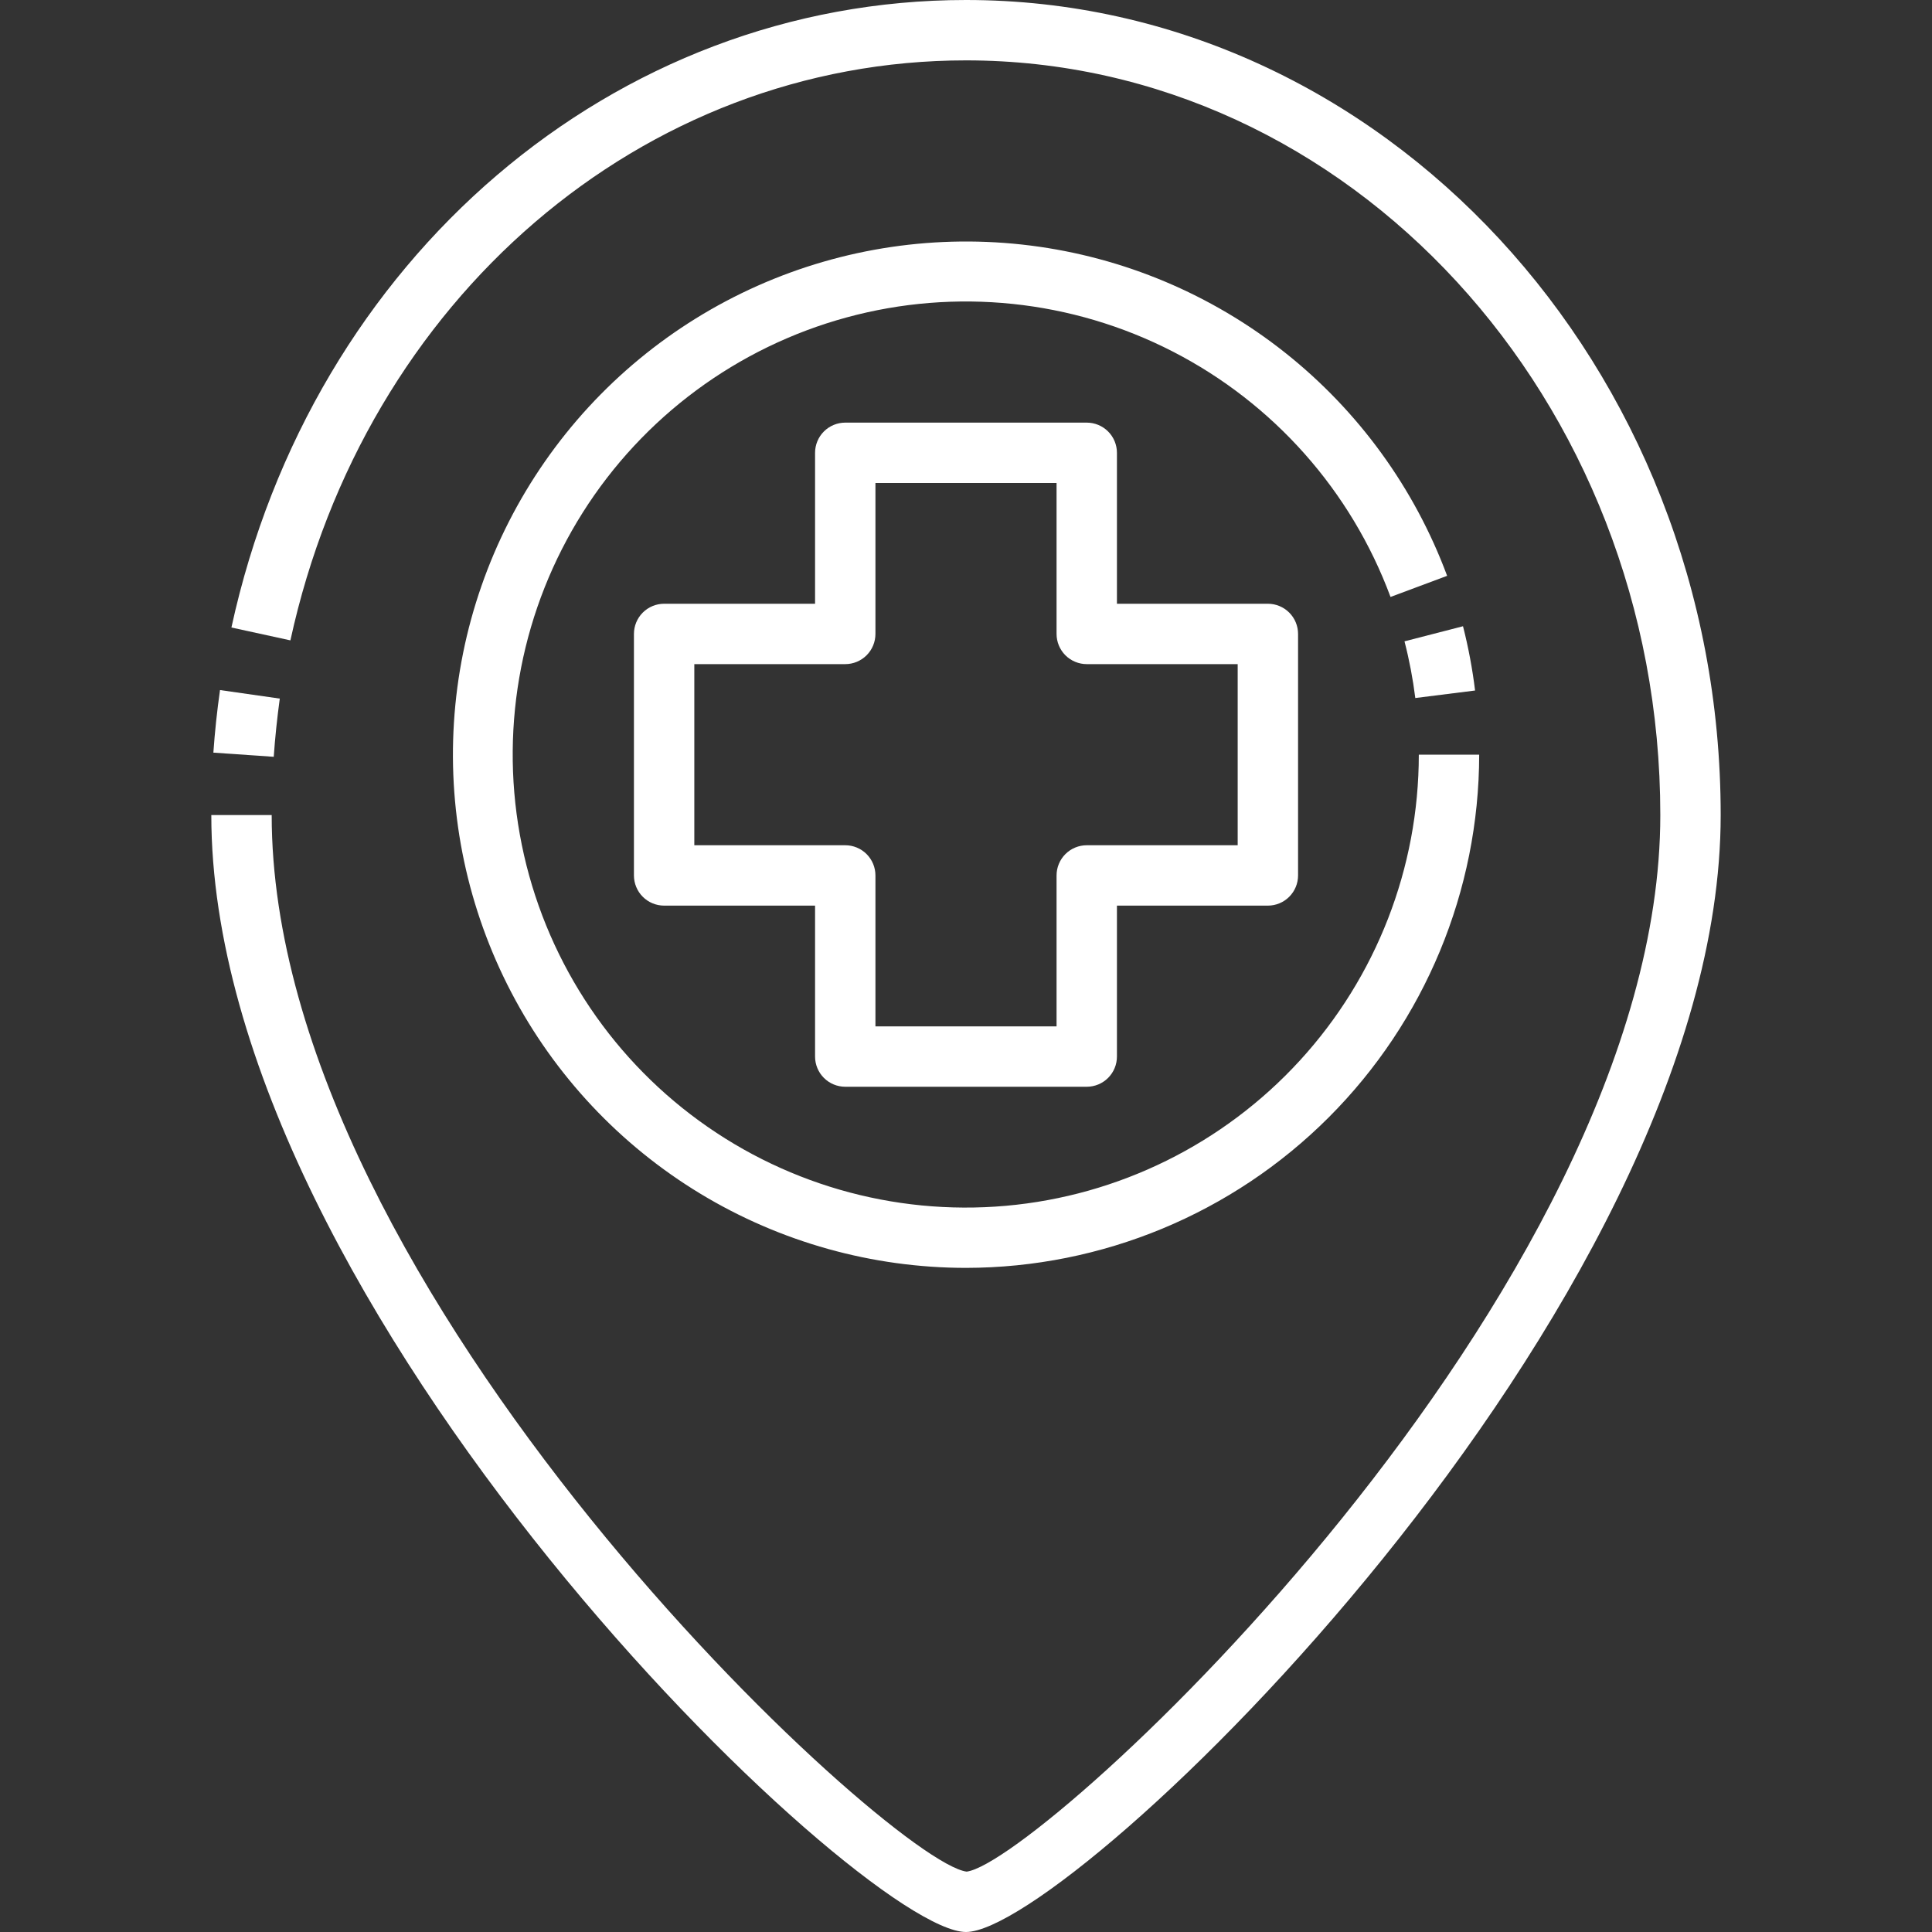 <?xml version="1.0" encoding="UTF-8"?>
<svg xmlns="http://www.w3.org/2000/svg" width="512" height="512" viewBox="0 0 512 512" fill="none">
  <rect x="0" y="0" width="512" height="512" fill="#333333" stroke="none"/>
  <path d="M256 512C228.128 512 56 346.896 56 216H72C72 342.296 235.728 493.44 256.176 496C276.272 493.44 440 342.296 440 216C440 105.72 357.464 16 256 16C170.312 16 96.688 79.2 76.96 169.704L61.328 166.296C82.672 68.384 162.728 0 256 0C366.28 0 456 96.896 456 216C456 346.896 283.872 512 256 512Z" fill="white"></path>
  <path d="M72.545 200.56L56.545 199.456C56.929 193.952 57.521 188.376 58.305 182.872L74.145 185.136C73.449 190.256 72.897 195.448 72.545 200.56Z" fill="white"></path>
  <path d="M375.071 184.984C374.437 179.92 373.481 174.902 372.207 169.96L387.711 165.96C389.141 171.563 390.21 177.252 390.911 182.992L375.071 184.984Z" fill="white"></path>
  <path d="M256 336C231.161 335.994 206.799 329.186 185.555 316.315C164.312 303.443 146.999 285 135.496 262.986C123.992 240.972 118.737 216.228 120.301 191.439C121.865 166.649 130.187 142.762 144.366 122.368C158.544 101.973 178.037 85.852 200.729 75.751C223.422 65.651 248.447 61.959 273.089 65.074C297.731 68.189 321.05 77.994 340.515 93.424C359.979 108.853 374.847 129.319 383.504 152.6L368.504 158.2C358.07 130.075 337.487 106.875 310.805 93.166C284.122 79.457 253.275 76.233 224.335 84.128C195.395 92.024 170.459 110.467 154.435 135.826C138.412 161.186 132.462 191.625 137.757 221.152C143.052 250.679 159.208 277.154 183.045 295.365C206.883 313.577 236.673 322.205 266.554 319.553C296.434 316.9 324.239 303.158 344.494 281.031C364.75 258.905 375.99 229.998 376 200H392C391.96 236.057 377.618 270.626 352.122 296.122C326.626 321.618 292.057 335.96 256 336Z" fill="white"></path>
  <path d="M288 288H224C221.878 288 219.843 287.157 218.343 285.657C216.843 284.157 216 282.122 216 280V240H176C173.878 240 171.843 239.157 170.343 237.657C168.843 236.157 168 234.122 168 232V168C168 165.878 168.843 163.843 170.343 162.343C171.843 160.843 173.878 160 176 160H216V120C216 117.878 216.843 115.843 218.343 114.343C219.843 112.843 221.878 112 224 112H288C290.122 112 292.157 112.843 293.657 114.343C295.157 115.843 296 117.878 296 120V160H336C338.122 160 340.157 160.843 341.657 162.343C343.157 163.843 344 165.878 344 168V232C344 234.122 343.157 236.157 341.657 237.657C340.157 239.157 338.122 240 336 240H296V280C296 282.122 295.157 284.157 293.657 285.657C292.157 287.157 290.122 288 288 288ZM232 272H280V232C280 229.878 280.843 227.843 282.343 226.343C283.843 224.843 285.878 224 288 224H328V176H288C285.878 176 283.843 175.157 282.343 173.657C280.843 172.157 280 170.122 280 168V128H232V168C232 170.122 231.157 172.157 229.657 173.657C228.157 175.157 226.122 176 224 176H184V224H224C226.122 224 228.157 224.843 229.657 226.343C231.157 227.843 232 229.878 232 232V272Z" fill="white"></path>
</svg>

